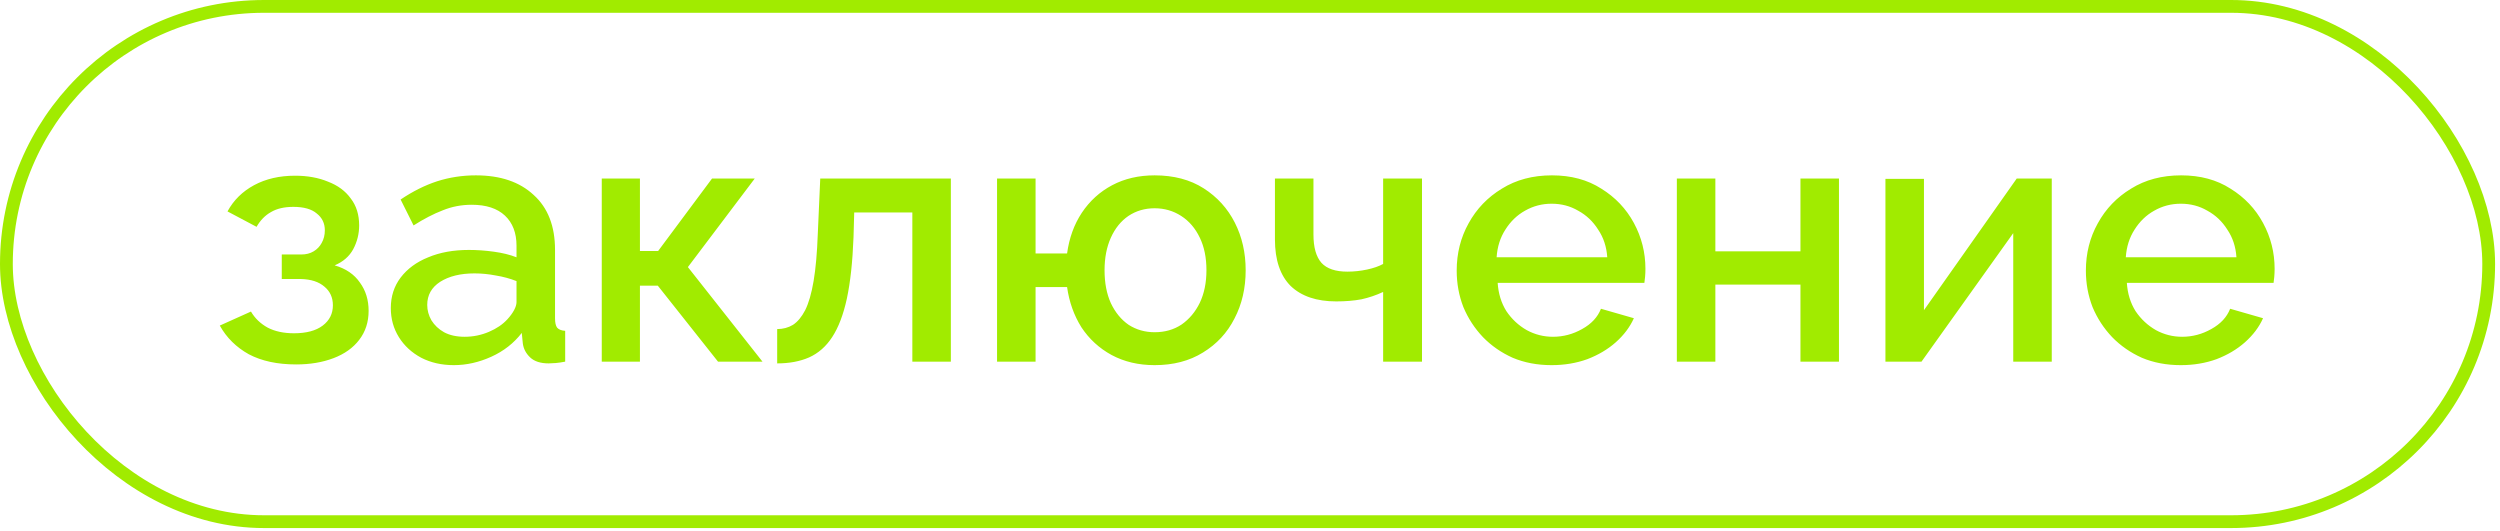 <?xml version="1.0" encoding="UTF-8"?> <svg xmlns="http://www.w3.org/2000/svg" width="391" height="83" viewBox="0 0 391 83" fill="none"><rect x="1" y="1" width="388.232" height="80.587" rx="40.294" stroke="#A1EB00" stroke-width="2"></rect><path d="M46.314 56.998C43.394 56.998 40.929 56.468 38.921 55.41C36.95 54.315 35.435 52.818 34.376 50.919L39.25 48.728C39.87 49.787 40.747 50.627 41.879 51.248C43.01 51.832 44.379 52.124 45.986 52.124C47.921 52.124 49.418 51.722 50.477 50.919C51.535 50.116 52.065 49.057 52.065 47.743C52.065 46.538 51.627 45.571 50.75 44.84C49.874 44.074 48.633 43.672 47.026 43.635H44.069V39.802H47.136C47.866 39.802 48.505 39.638 49.053 39.309C49.6 38.98 50.02 38.542 50.312 37.995C50.641 37.411 50.805 36.753 50.805 36.023C50.805 34.928 50.385 34.052 49.545 33.395C48.742 32.701 47.519 32.354 45.876 32.354C44.452 32.354 43.284 32.628 42.371 33.175C41.459 33.687 40.71 34.453 40.126 35.476L35.581 33.066C36.53 31.314 37.917 29.944 39.743 28.959C41.568 27.973 43.704 27.48 46.15 27.48C48.085 27.48 49.801 27.79 51.298 28.411C52.831 28.995 54.018 29.871 54.858 31.04C55.734 32.172 56.172 33.577 56.172 35.257C56.172 36.571 55.862 37.812 55.241 38.98C54.62 40.112 53.653 40.952 52.339 41.5C54.091 42.011 55.405 42.905 56.282 44.183C57.194 45.424 57.651 46.903 57.651 48.619C57.651 50.371 57.158 51.887 56.172 53.164C55.223 54.406 53.89 55.355 52.174 56.012C50.458 56.669 48.505 56.998 46.314 56.998ZM61.123 48.181C61.123 46.355 61.634 44.767 62.656 43.416C63.715 42.029 65.157 40.97 66.982 40.24C68.808 39.473 70.925 39.09 73.335 39.09C74.613 39.09 75.909 39.181 77.223 39.364C78.574 39.546 79.761 39.839 80.783 40.24V38.433C80.783 36.425 80.18 34.855 78.976 33.723C77.771 32.591 76.037 32.025 73.773 32.025C72.167 32.025 70.651 32.318 69.228 32.902C67.804 33.449 66.289 34.234 64.682 35.257L62.656 31.204C64.555 29.926 66.453 28.977 68.352 28.356C70.287 27.736 72.313 27.425 74.43 27.425C78.264 27.425 81.276 28.448 83.466 30.492C85.694 32.5 86.807 35.366 86.807 39.09V49.769C86.807 50.463 86.916 50.956 87.136 51.248C87.391 51.54 87.811 51.704 88.395 51.741V56.56C87.847 56.669 87.355 56.742 86.916 56.779C86.478 56.815 86.113 56.834 85.821 56.834C84.543 56.834 83.576 56.523 82.919 55.903C82.262 55.282 81.878 54.552 81.769 53.712L81.604 52.069C80.363 53.676 78.775 54.917 76.84 55.793C74.905 56.669 72.952 57.108 70.98 57.108C69.082 57.108 67.384 56.724 65.887 55.957C64.39 55.154 63.222 54.077 62.382 52.726C61.542 51.376 61.123 49.86 61.123 48.181ZM79.359 49.933C79.797 49.459 80.144 48.984 80.4 48.51C80.655 48.035 80.783 47.615 80.783 47.25V43.964C79.761 43.562 78.684 43.27 77.552 43.088C76.42 42.869 75.306 42.759 74.211 42.759C72.021 42.759 70.232 43.197 68.844 44.074C67.493 44.95 66.818 46.155 66.818 47.688C66.818 48.528 67.037 49.331 67.475 50.098C67.95 50.864 68.607 51.485 69.447 51.96C70.323 52.434 71.4 52.672 72.678 52.672C73.992 52.672 75.252 52.416 76.457 51.905C77.661 51.394 78.629 50.736 79.359 49.933ZM94.115 56.56V27.918H100.085V39.254H102.933L111.366 27.918H118.047L107.587 41.773L119.252 56.56H112.297L102.878 44.676H100.085V56.56H94.115ZM121.551 56.834V51.467C122.463 51.467 123.285 51.248 124.015 50.81C124.745 50.335 125.384 49.568 125.932 48.51C126.479 47.414 126.918 45.899 127.246 43.964C127.575 42.029 127.794 39.565 127.903 36.571L128.287 27.918H148.714V56.56H142.69V33.23H133.599L133.489 37.118C133.343 40.952 132.996 44.147 132.449 46.702C131.901 49.221 131.134 51.229 130.149 52.726C129.199 54.187 127.995 55.245 126.534 55.903C125.11 56.523 123.449 56.834 121.551 56.834ZM180.583 57.108C178.064 57.108 175.819 56.578 173.847 55.519C171.912 54.461 170.342 53.018 169.137 51.193C167.969 49.331 167.221 47.232 166.892 44.895H161.963V56.56H155.939V27.918H161.963V39.638H166.892C167.221 37.228 167.987 35.111 169.192 33.285C170.433 31.423 172.022 29.981 173.957 28.959C175.892 27.936 178.1 27.425 180.583 27.425C183.577 27.425 186.133 28.101 188.25 29.451C190.368 30.802 191.992 32.591 193.124 34.818C194.256 37.045 194.822 39.528 194.822 42.266C194.822 45.078 194.238 47.597 193.069 49.824C191.938 52.051 190.295 53.822 188.141 55.136C186.023 56.45 183.504 57.108 180.583 57.108ZM180.583 51.96C182.19 51.96 183.595 51.558 184.8 50.755C186.005 49.915 186.954 48.783 187.648 47.359C188.341 45.899 188.688 44.201 188.688 42.266C188.688 40.295 188.341 38.597 187.648 37.173C186.954 35.713 185.987 34.581 184.745 33.778C183.504 32.975 182.116 32.573 180.583 32.573C179.05 32.573 177.681 32.975 176.476 33.778C175.307 34.581 174.395 35.713 173.738 37.173C173.08 38.634 172.752 40.331 172.752 42.266C172.752 44.238 173.08 45.954 173.738 47.414C174.431 48.875 175.362 50.006 176.531 50.81C177.735 51.576 179.086 51.96 180.583 51.96ZM216.322 56.56V45.662C215.227 46.173 214.095 46.556 212.927 46.812C211.758 47.031 210.444 47.14 208.984 47.14C205.917 47.14 203.544 46.337 201.864 44.731C200.221 43.088 199.4 40.66 199.4 37.447V27.918H205.424V36.68C205.424 38.688 205.844 40.167 206.683 41.116C207.523 42.029 208.874 42.485 210.736 42.485C211.758 42.485 212.78 42.376 213.803 42.157C214.825 41.938 215.665 41.646 216.322 41.281V27.918H222.401V56.56H216.322ZM242.668 57.108C240.441 57.108 238.415 56.724 236.589 55.957C234.8 55.154 233.249 54.077 231.934 52.726C230.62 51.339 229.598 49.769 228.868 48.017C228.174 46.228 227.827 44.329 227.827 42.321C227.827 39.619 228.448 37.155 229.689 34.928C230.93 32.664 232.665 30.857 234.892 29.506C237.119 28.119 239.729 27.425 242.723 27.425C245.717 27.425 248.291 28.119 250.445 29.506C252.635 30.857 254.333 32.646 255.538 34.873C256.743 37.1 257.345 39.492 257.345 42.047C257.345 42.485 257.327 42.905 257.29 43.307C257.254 43.672 257.217 43.982 257.181 44.238H234.235C234.344 45.917 234.8 47.396 235.604 48.674C236.443 49.915 237.502 50.901 238.78 51.631C240.058 52.325 241.427 52.672 242.887 52.672C244.494 52.672 246.009 52.27 247.433 51.467C248.893 50.663 249.879 49.605 250.39 48.29L255.538 49.769C254.917 51.156 253.968 52.416 252.69 53.548C251.449 54.643 249.97 55.519 248.254 56.176C246.538 56.797 244.676 57.108 242.668 57.108ZM234.07 40.24H251.376C251.266 38.597 250.792 37.155 249.952 35.914C249.149 34.636 248.108 33.65 246.83 32.956C245.589 32.226 244.202 31.861 242.668 31.861C241.171 31.861 239.784 32.226 238.506 32.956C237.265 33.65 236.243 34.636 235.439 35.914C234.636 37.155 234.18 38.597 234.07 40.24ZM262.259 56.56V27.918H268.283V39.309H281.591V27.918H287.615V56.56H281.591V44.512H268.283V56.56H262.259ZM294.882 56.56V27.973H300.906V48.51L315.419 27.918H320.895V56.56H314.871V36.461L300.523 56.56H294.882ZM341.073 57.108C338.846 57.108 336.819 56.724 334.994 55.957C333.205 55.154 331.653 54.077 330.339 52.726C329.025 51.339 328.002 49.769 327.272 48.017C326.578 46.228 326.232 44.329 326.232 42.321C326.232 39.619 326.852 37.155 328.094 34.928C329.335 32.664 331.069 30.857 333.296 29.506C335.523 28.119 338.134 27.425 341.128 27.425C344.121 27.425 346.695 28.119 348.849 29.506C351.04 30.857 352.738 32.646 353.942 34.873C355.147 37.1 355.75 39.492 355.75 42.047C355.75 42.485 355.731 42.905 355.695 43.307C355.658 43.672 355.622 43.982 355.585 44.238H332.639C332.749 45.917 333.205 47.396 334.008 48.674C334.848 49.915 335.907 50.901 337.184 51.631C338.462 52.325 339.831 52.672 341.292 52.672C342.898 52.672 344.413 52.27 345.837 51.467C347.298 50.663 348.283 49.605 348.795 48.29L353.942 49.769C353.322 51.156 352.372 52.416 351.095 53.548C349.853 54.643 348.375 55.519 346.659 56.176C344.943 56.797 343.081 57.108 341.073 57.108ZM332.475 40.24H349.78C349.671 38.597 349.196 37.155 348.356 35.914C347.553 34.636 346.513 33.65 345.235 32.956C343.994 32.226 342.606 31.861 341.073 31.861C339.576 31.861 338.189 32.226 336.911 32.956C335.669 33.65 334.647 34.636 333.844 35.914C333.041 37.155 332.584 38.597 332.475 40.24Z" fill="#A1EB00"></path></svg> 